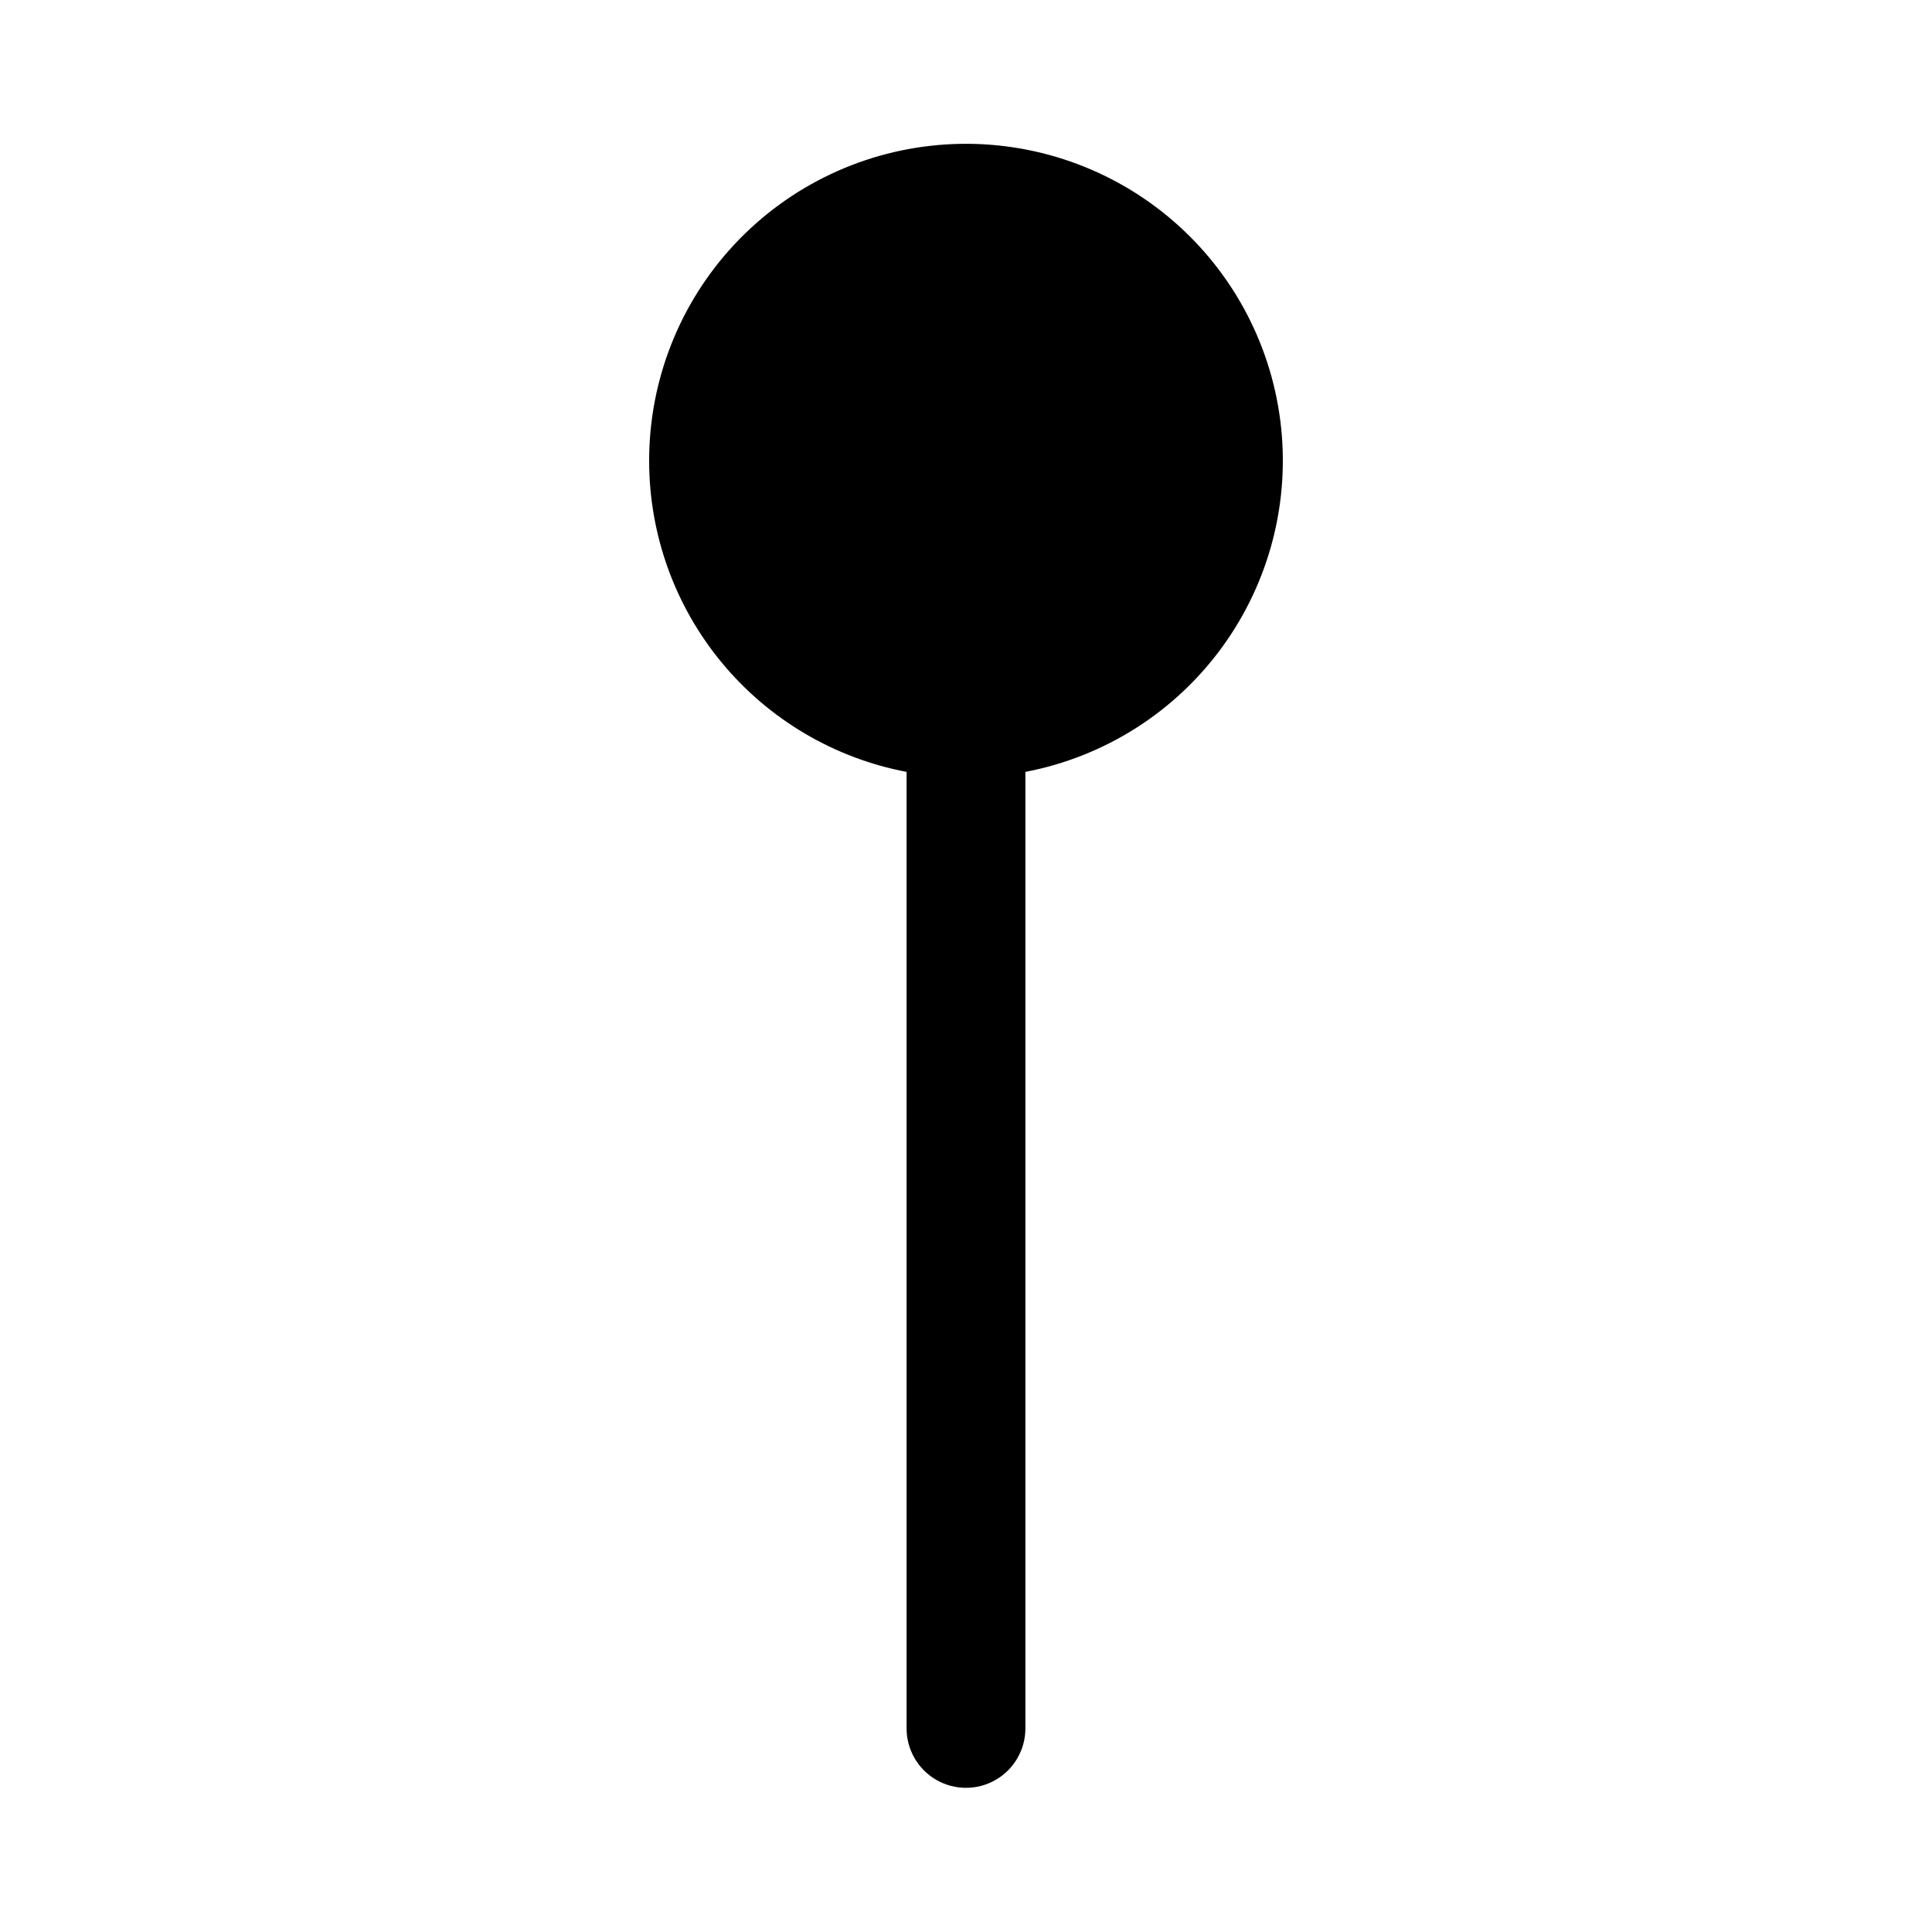 <?xml version="1.0" encoding="UTF-8"?>
<!-- Uploaded to: ICON Repo, www.iconrepo.com, Generator: ICON Repo Mixer Tools -->
<svg fill="#000000" width="800px" height="800px" version="1.1" viewBox="144 144 512 512" xmlns="http://www.w3.org/2000/svg">
 <path d="m316.03 266.18c-0.027-21.363 8.094-41.934 22.699-57.52 14.609-15.586 34.609-25.02 55.926-26.379 21.32-1.359 42.355 5.461 58.824 19.066s27.133 32.977 29.82 54.168c2.688 21.195-2.805 42.613-15.355 59.898-12.551 17.289-31.219 29.141-52.203 33.145v253.49c0 5.625-3 10.824-7.871 13.637s-10.875 2.812-15.746 0-7.871-8.012-7.871-13.637v-253.49c-19.18-3.648-36.488-13.871-48.941-28.91-12.453-15.035-19.27-33.945-19.281-53.469z"/>
</svg>